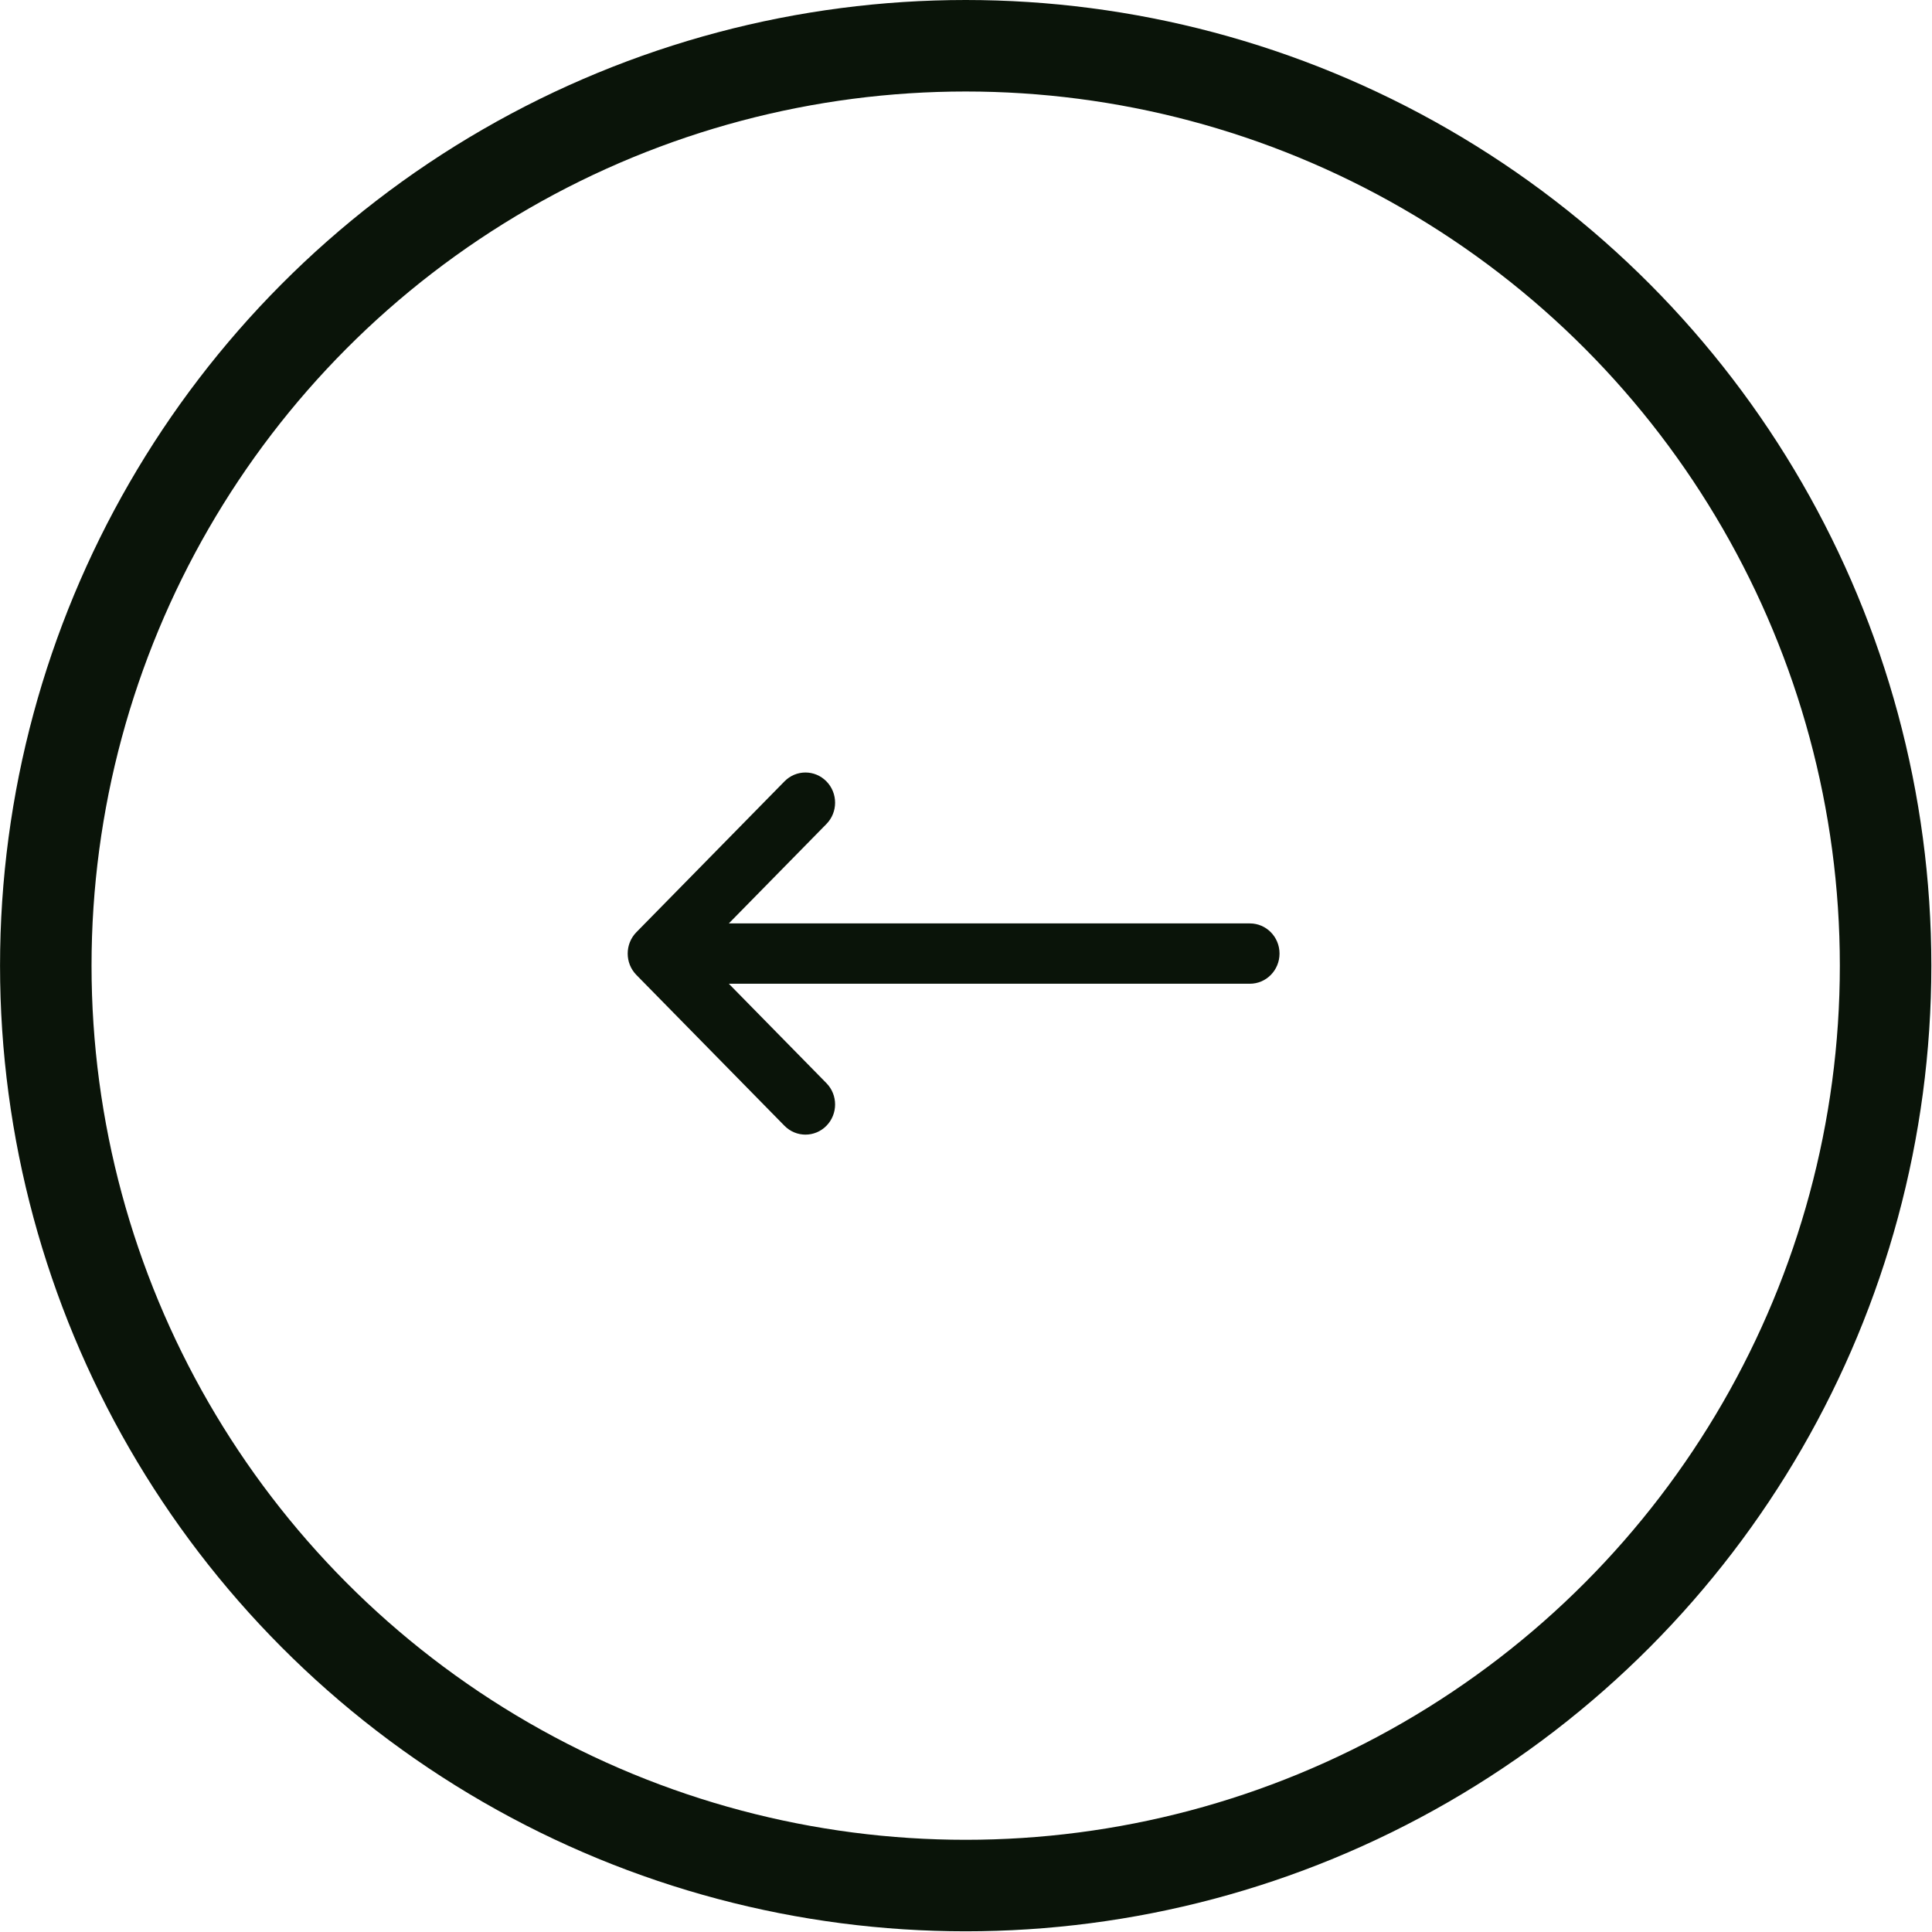 <svg width="50" height="50" viewBox="0 0 50 50" fill="none" xmlns="http://www.w3.org/2000/svg">
<circle cx="24.991" cy="24.991" r="23.807" transform="matrix(-1 0 0 1 49.983 0)" stroke="#0A1409" stroke-width="2.368"/>
<path d="M32.347 23.898H18.862L21.387 21.326C21.687 21.021 21.687 20.526 21.387 20.221C21.088 19.916 20.602 19.916 20.303 20.221L16.469 24.126C16.17 24.431 16.17 24.926 16.469 25.231L20.303 29.136C20.453 29.288 20.649 29.364 20.845 29.364C21.041 29.364 21.238 29.288 21.387 29.136C21.687 28.831 21.687 28.336 21.387 28.031L18.862 25.459H32.347C32.77 25.459 33.114 25.11 33.114 24.678C33.114 24.247 32.77 23.898 32.347 23.898Z" fill="#0A1409"/>
</svg>
